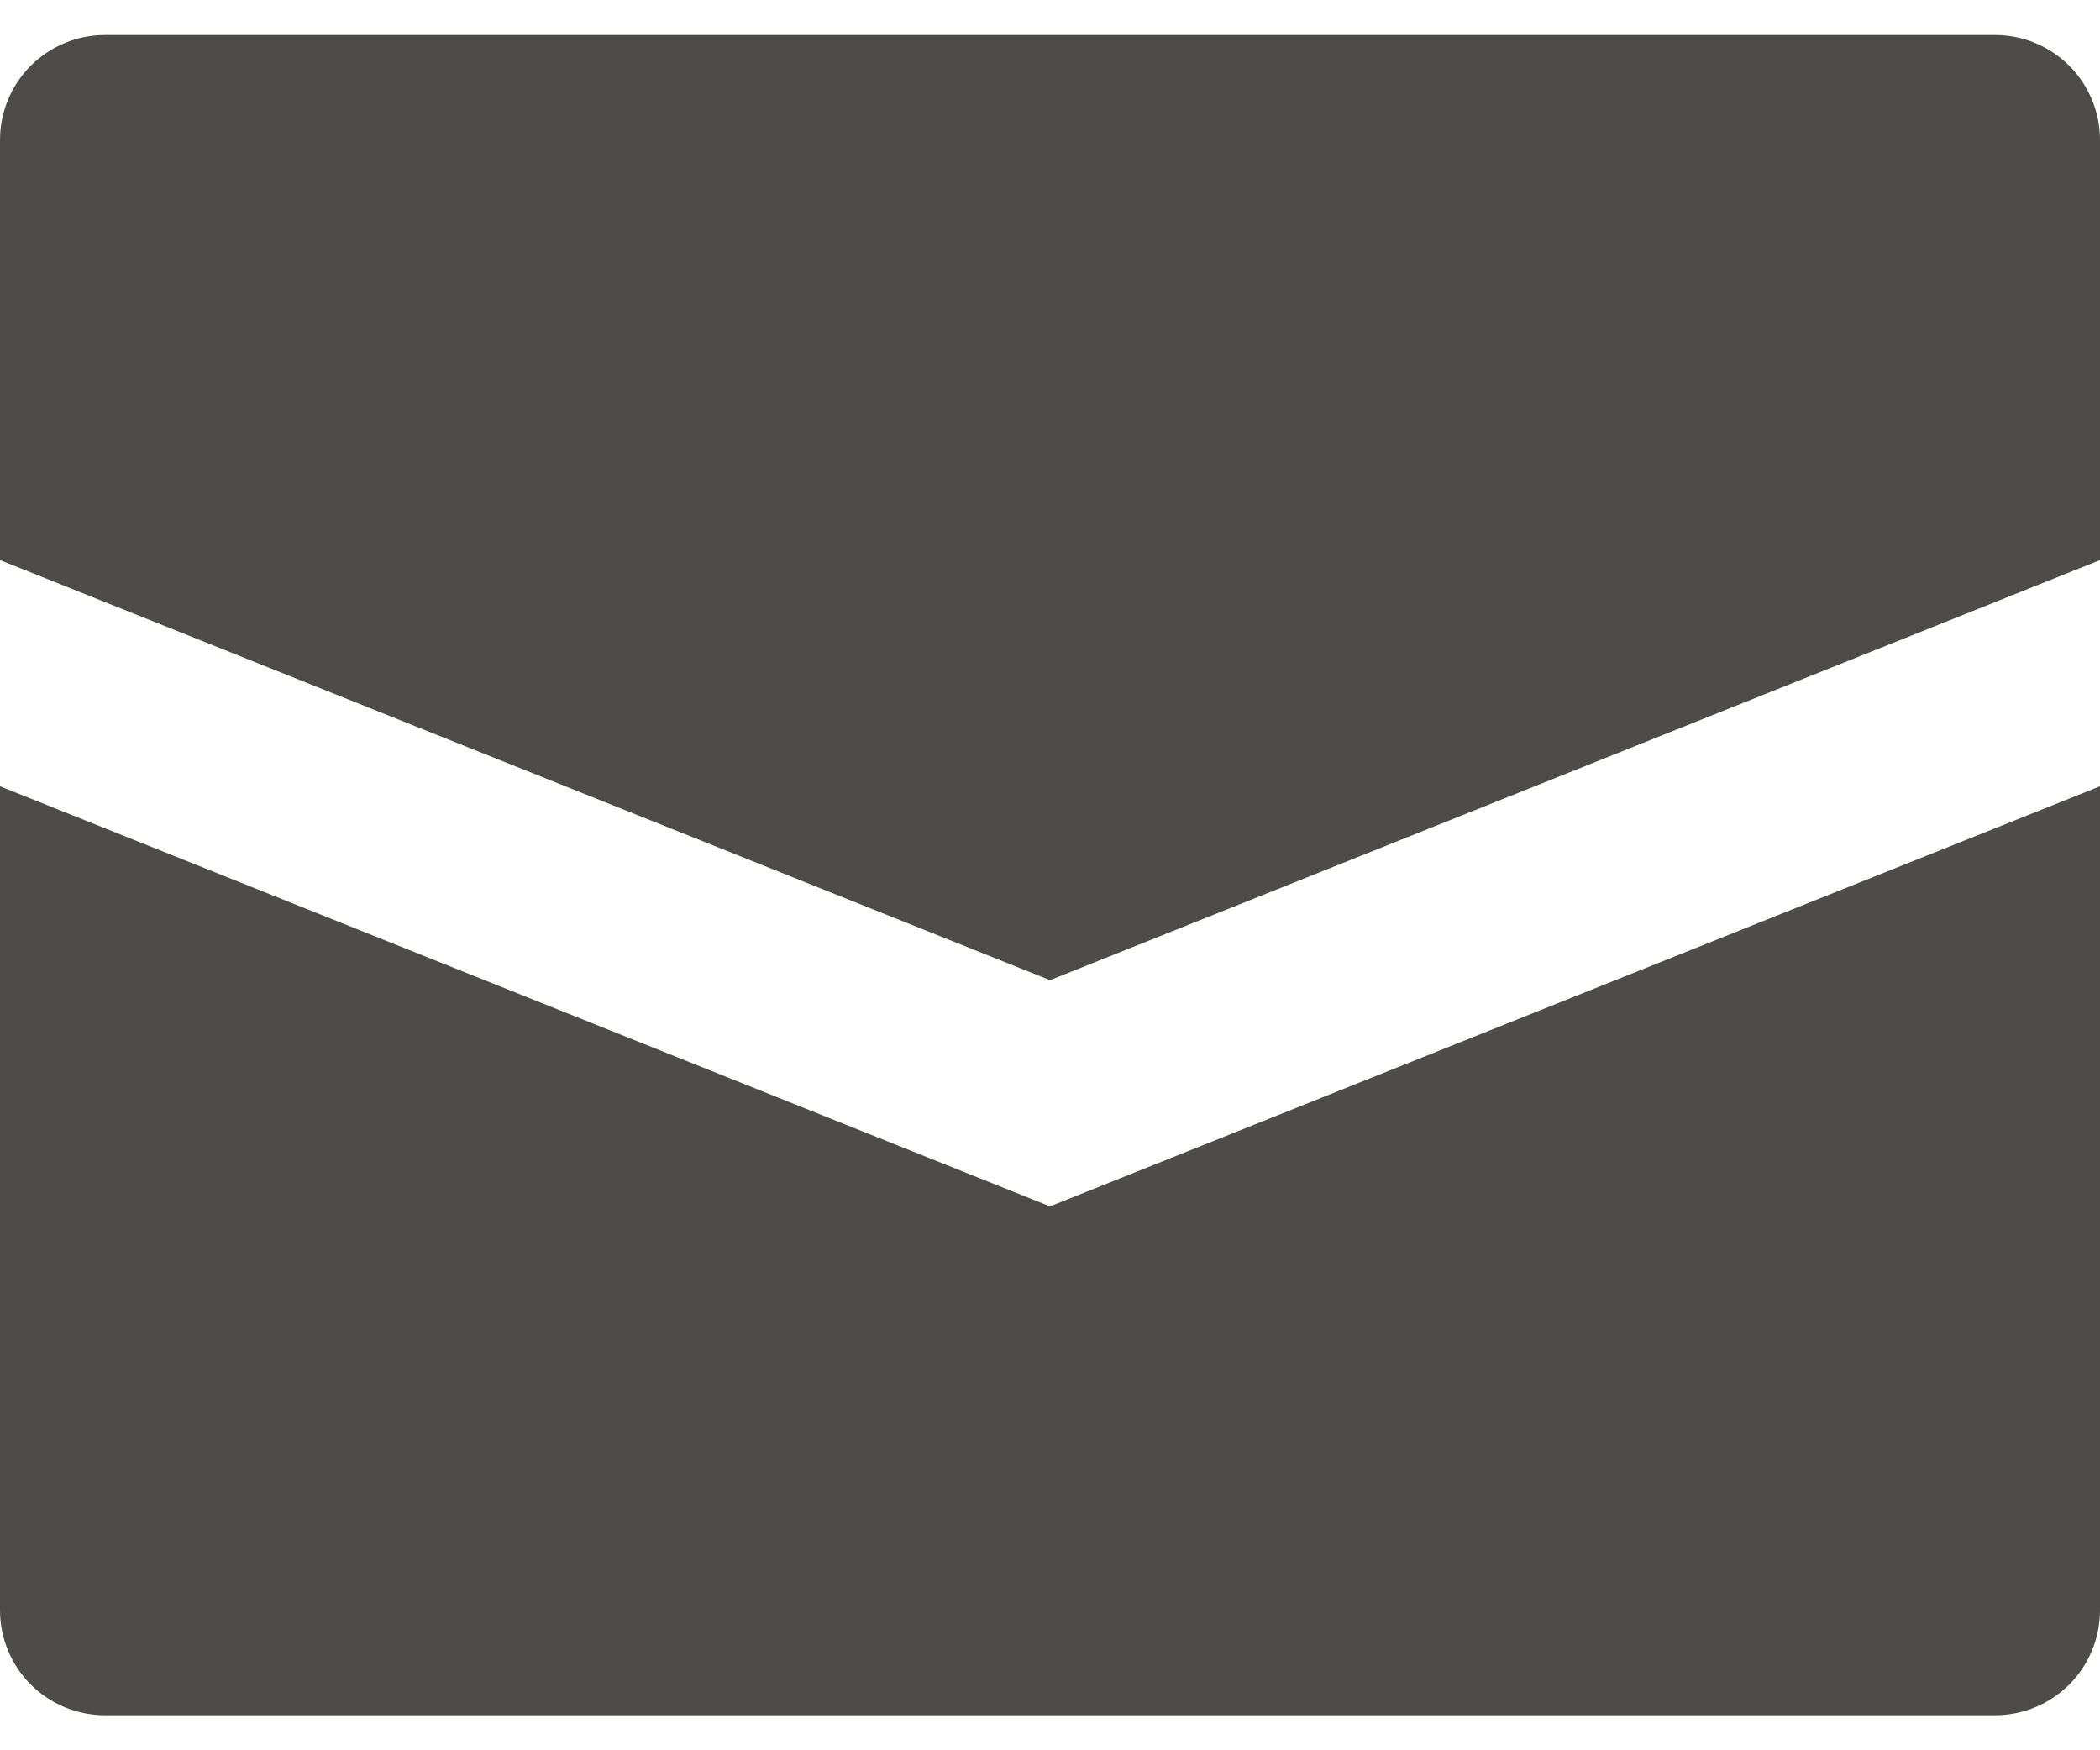 <?xml version="1.0" encoding="UTF-8"?> <svg xmlns="http://www.w3.org/2000/svg" width="30" height="25" viewBox="0 0 30 25" fill="none"><path d="M30 2V8L15 14L0 8V2C0 1.602 0.158 1.221 0.439 0.939C0.721 0.658 1.102 0.5 1.5 0.5H28.5C28.898 0.5 29.279 0.658 29.561 0.939C29.842 1.221 30 1.602 30 2ZM0 11.231V23C0 23.398 0.158 23.779 0.439 24.061C0.721 24.342 1.102 24.5 1.5 24.5H28.5C28.898 24.5 29.279 24.342 29.561 24.061C29.842 23.779 30 23.398 30 23V11.231L15 17.231L0 11.231Z" fill="#4D4C4B"></path></svg> 
